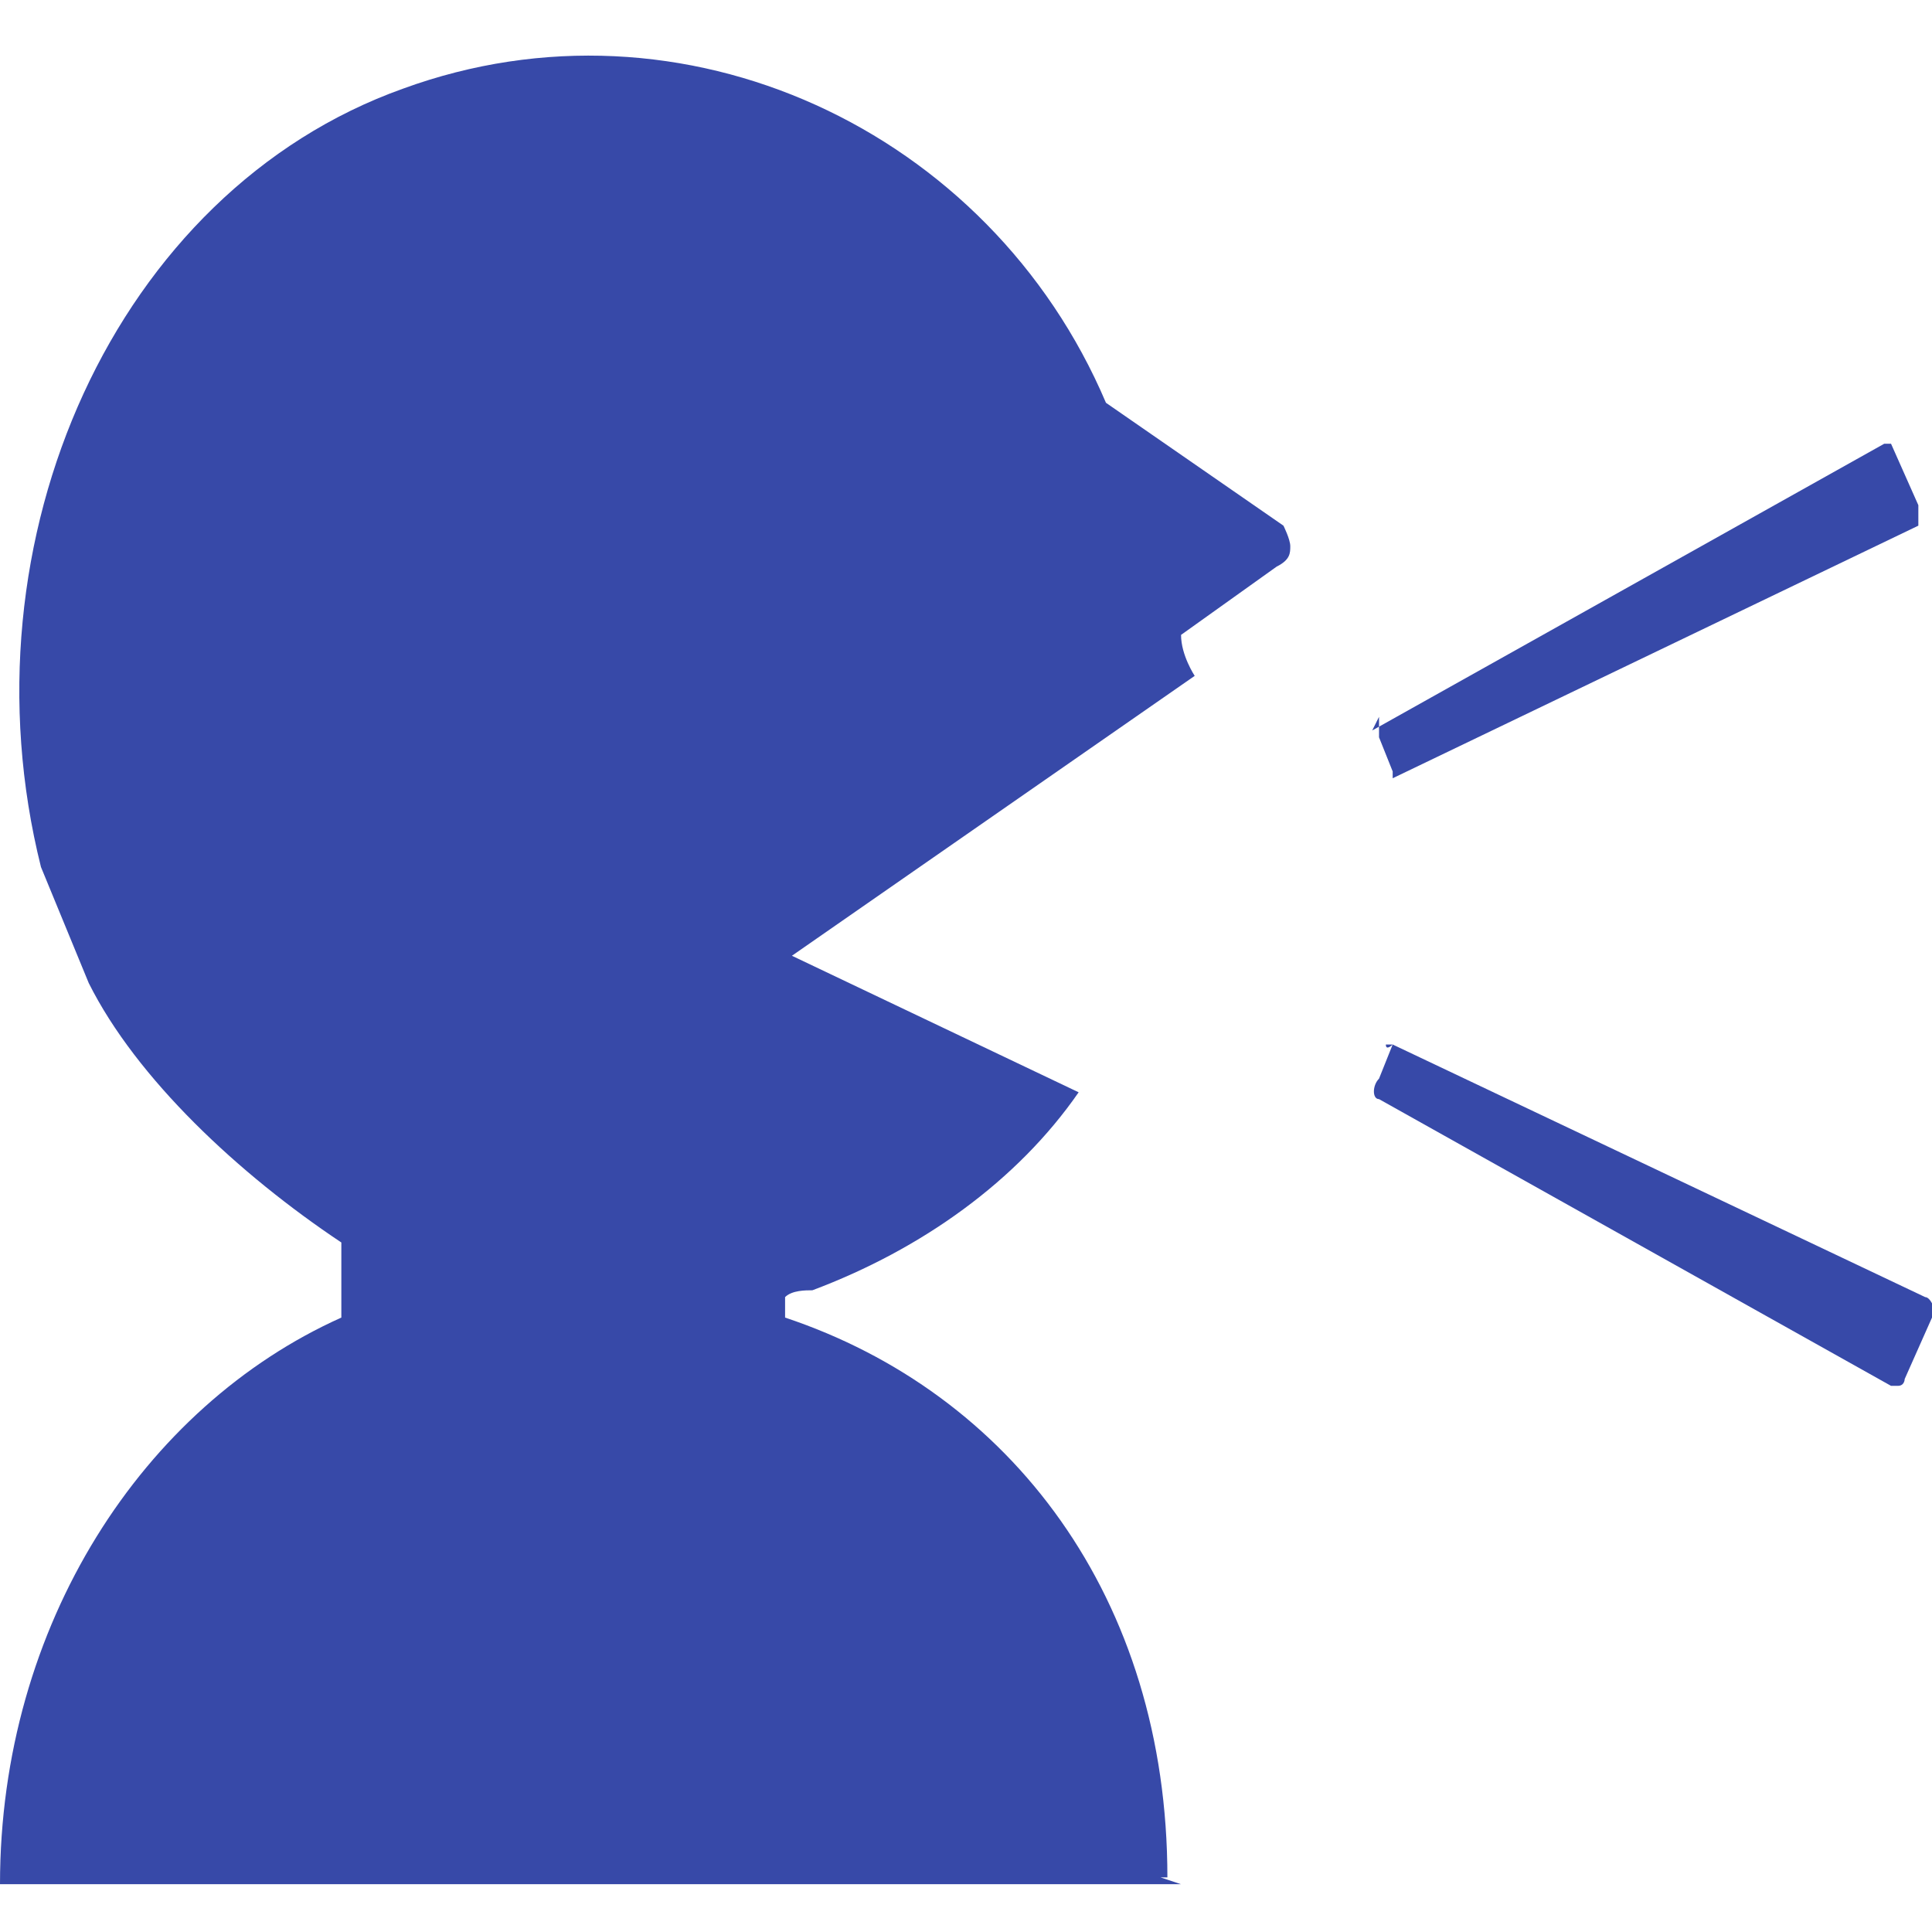 <?xml version="1.0" encoding="UTF-8"?>
<svg id="_2" data-name=" 2" xmlns="http://www.w3.org/2000/svg" version="1.1" viewBox="0 0 28.3 28.3">
  <defs>
    <style>
      .cls-1 {
        fill: #3749a8;
        stroke-width: 0px;
      }
    </style>
  </defs>
  <path class="cls-1" d="M17.1,27.5c0-4.1-2.3-7.1-5.6-8.2v-.3c.1-.1.3-.1.4-.1,1.6-.6,3-1.6,3.9-2.9l-4.2-2,5.9-4.1s-.2-.3-.2-.6l1.4-1c.2-.1.2-.2.2-.3,0-.1-.1-.3-.1-.3l-2.6-1.8C14.5,1.9,10-.2,5.9,1.3,1.7,2.8-.6,7.9.6,12.7l.7,1.7c.7,1.4,2.2,2.8,3.7,3.8v1.1C2.1,20.6,0,23.8,0,27.6h17.3s-.3-.1-.3-.1Z"/>
  <path class="cls-1" d="M20.2,10.5v.3s.2.5.2.5c0,.1,0,.1,0,.1h0l7.7-3.7c0-.1,0-.2,0-.3l-.4-.9c0,0,0,0,0,0,0,0,.1,0,0,0h-.1s-7.5,4.2-7.5,4.2h0Z"/>
  <path class="cls-1" d="M20.4,15.3l-.2.5c-.1.1-.1.3,0,.3l7.5,4.2h.1c.1,0,.1-.1.1-.1l.4-.9c.1,0,0-.3-.1-.3l-7.8-3.7h-.1c0,.1.1,0,.1,0Z"/>
</svg>